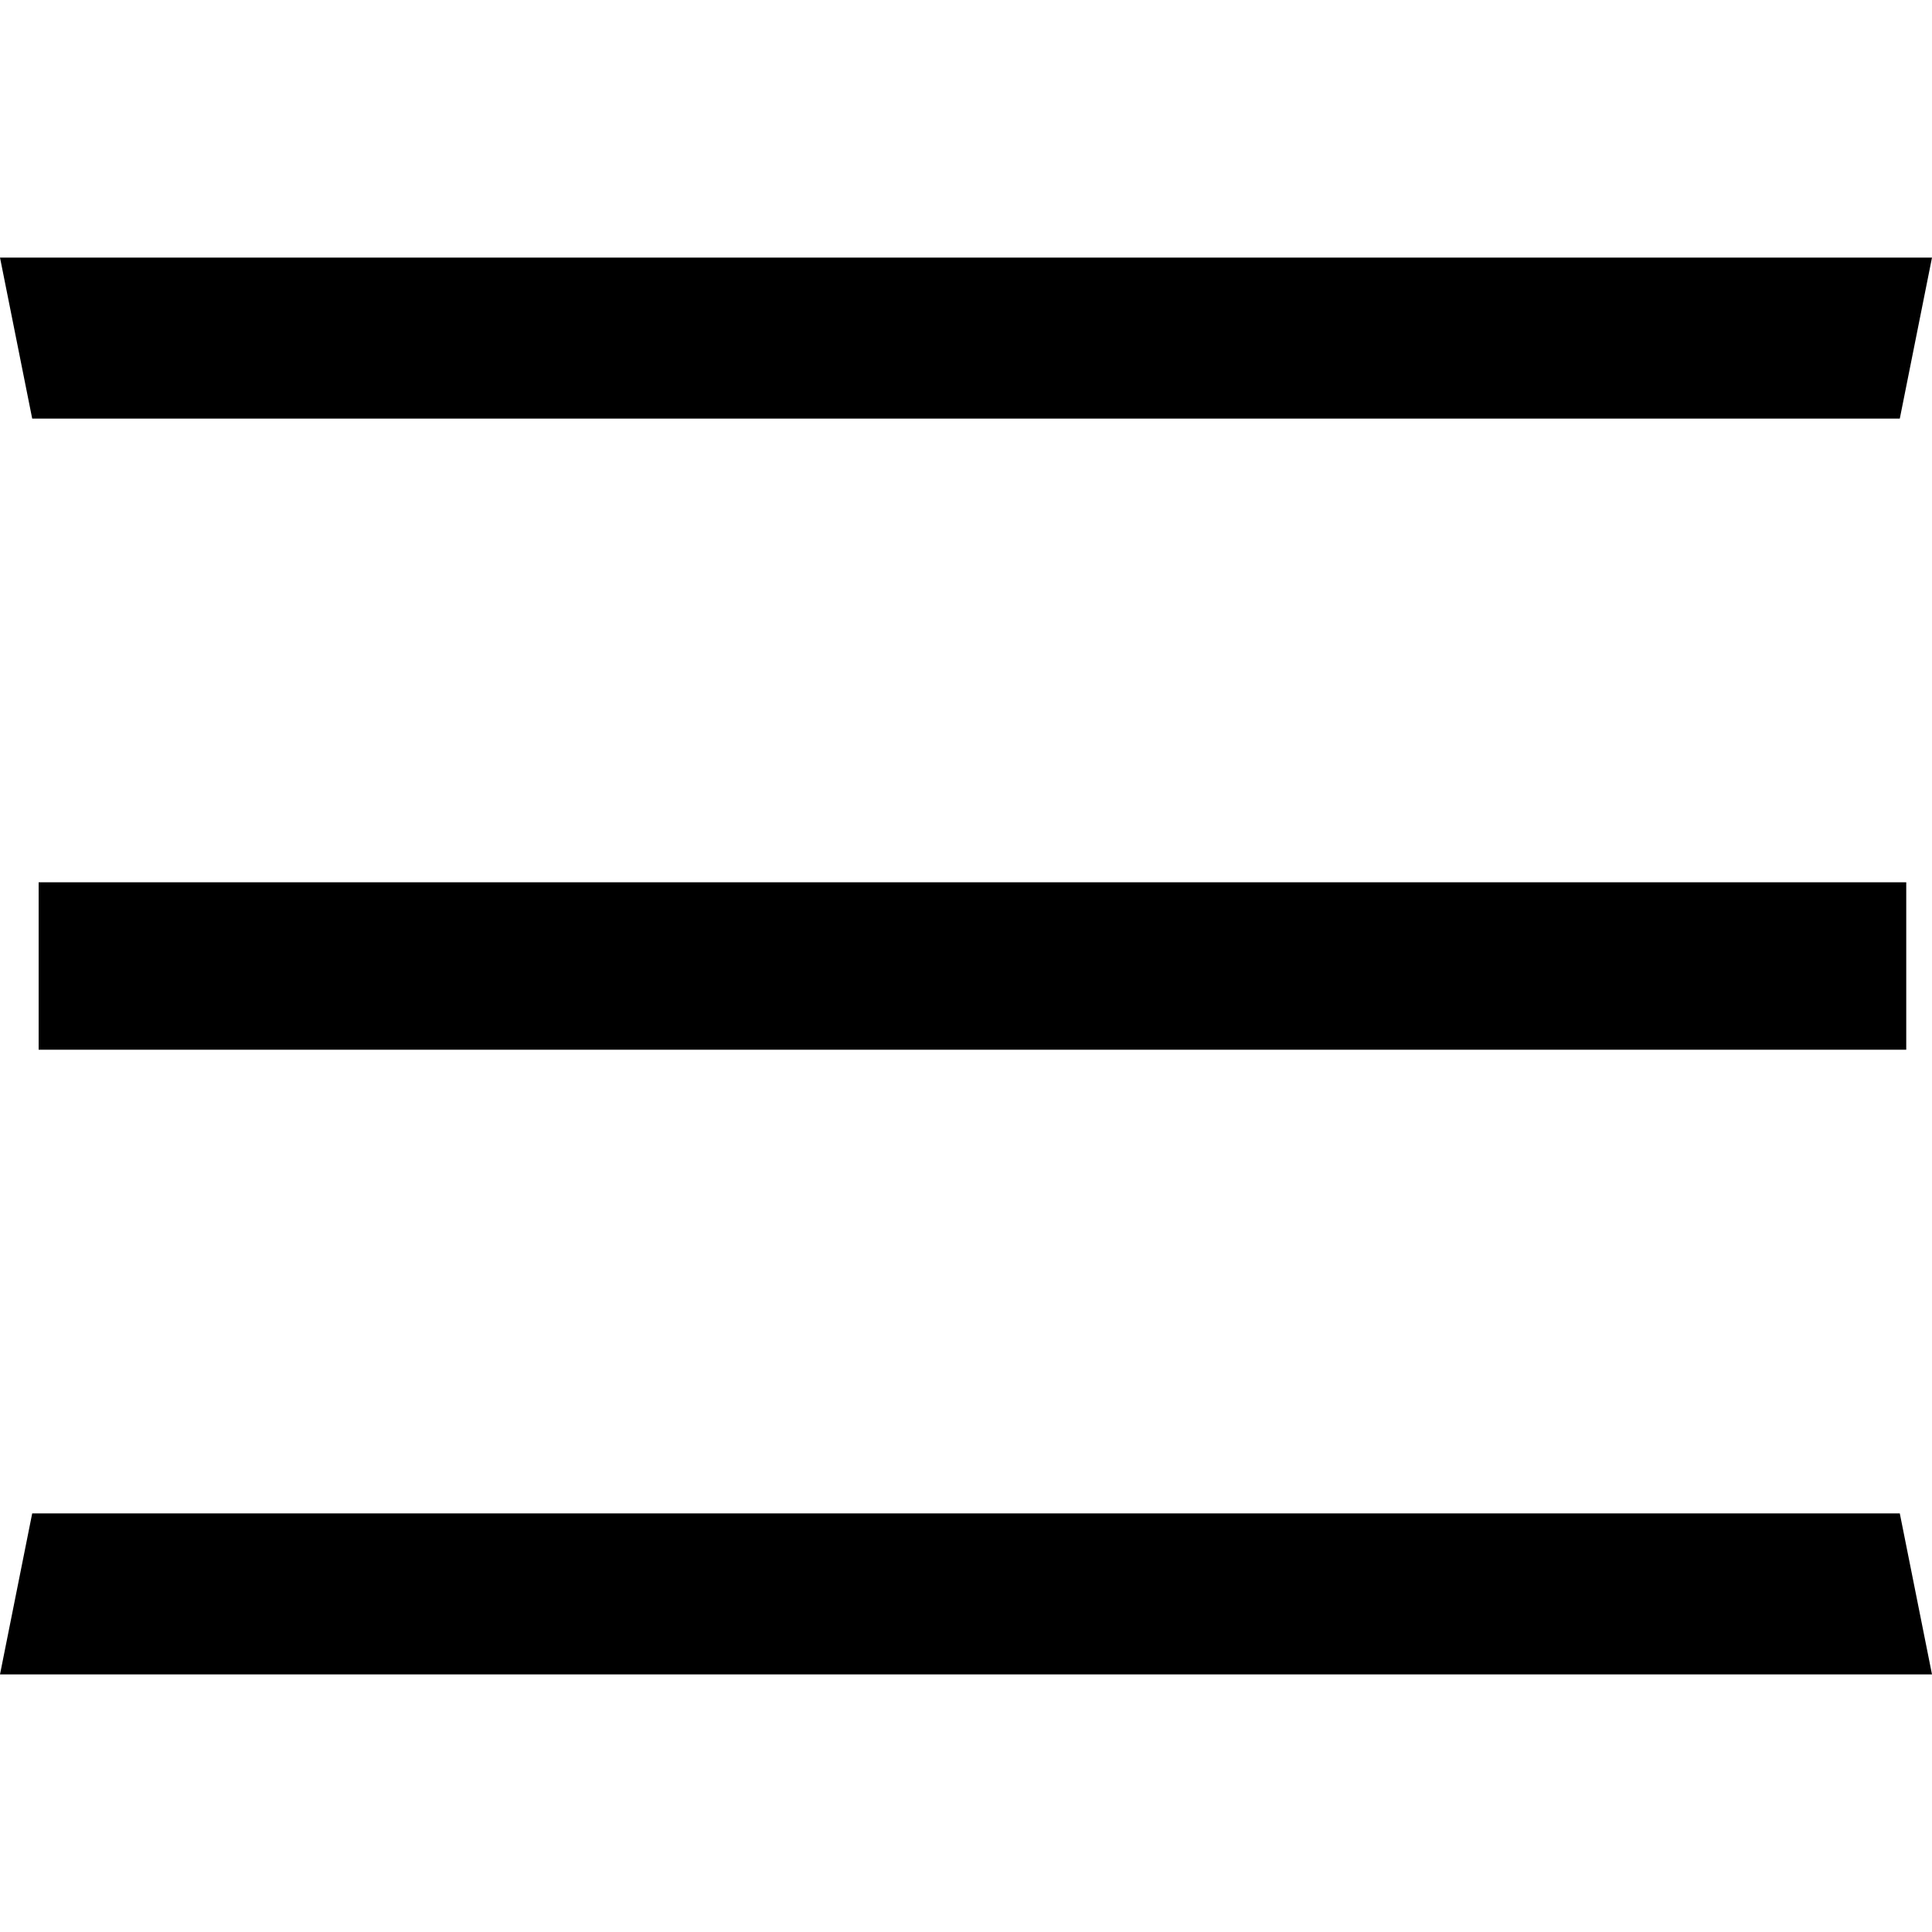 <?xml version="1.0" encoding="utf-8"?>
<!-- Generator: Adobe Illustrator 18.1.1, SVG Export Plug-In . SVG Version: 6.00 Build 0)  -->
<svg version="1.1" id="Menu" xmlns="http://www.w3.org/2000/svg" xmlns:xlink="http://www.w3.org/1999/xlink" x="0px" y="0px"
	 viewBox="-290 382 30 30" enable-background="new -290 382 30 30" xml:space="preserve">
<path d="M-262.4,405.5h-9.2h-6.8h-9.2h-1.9l-0.5,2.5c0.9,0,2.6,0,4.9,0c1.6,0,3.6,0,5.6,0h0.1c0,0,1.9,0,4.4,0s4.4,0,4.4,0h0.1
	c2,0,4,0,5.6,0c2.3,0,4,0,4.9,0l-0.5-2.5H-262.4z"/>
<polygon points="-288,388.5 -278.4,388.5 -271.6,388.5 -262,388.5 -260.5,388.5 -260,386 -271.1,386 -278.9,386 -290,386 
	-289.5,388.5 "/>
<polygon points="-289.4,395.8 -289.4,398.3 -260.4,398.3 -260.4,395.8 -260.4,395.7 -289.4,395.7 "/>
</svg>
